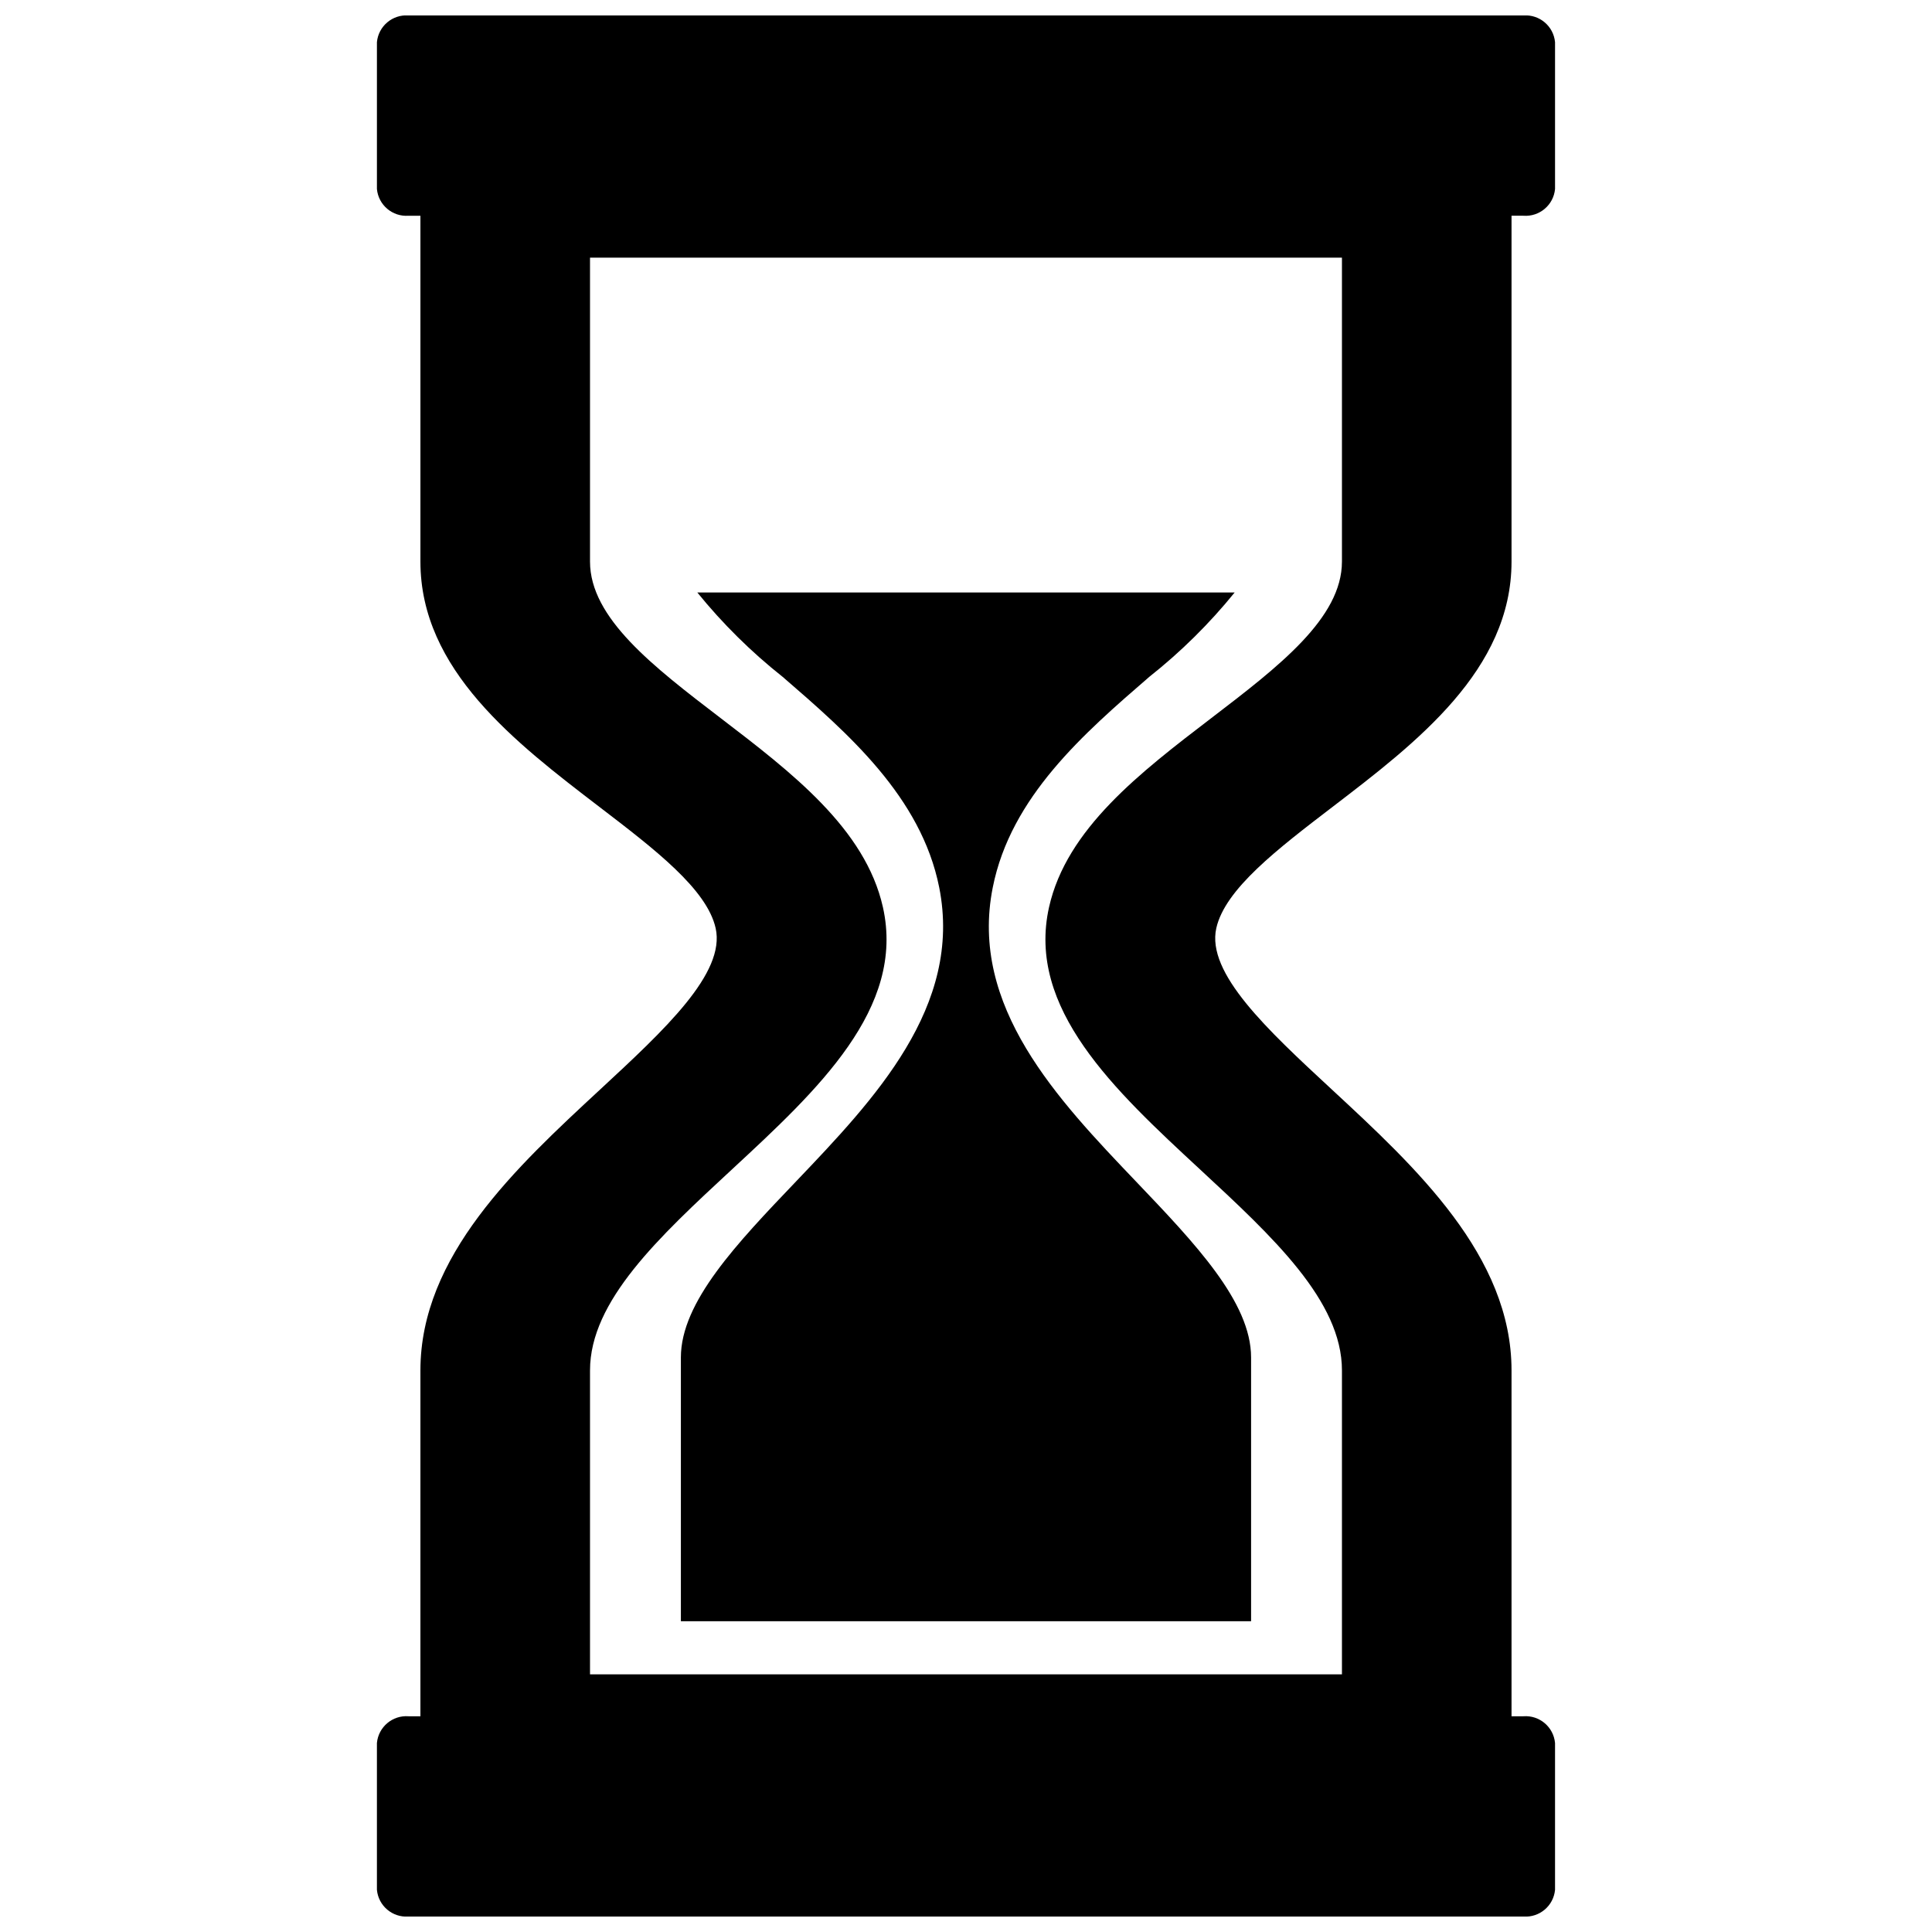 <?xml version="1.0" encoding="UTF-8"?>
<!-- Uploaded to: SVG Repo, www.svgrepo.com, Generator: SVG Repo Mixer Tools -->
<svg width="800px" height="800px" version="1.1" viewBox="144 144 512 512" xmlns="http://www.w3.org/2000/svg">
 <defs>
  <clipPath id="a">
   <path d="m243 148.09h314v503.81h-314z"/>
  </clipPath>
 </defs>
 <g clip-path="url(#a)">
  <path d="m497.17 357.81c22.219-17 47.402-36.266 47.402-64.988v-91.652h3.164v0.004c4.254 0.309 7.973-2.84 8.367-7.086v-38.906c-0.395-4.246-4.113-7.394-8.367-7.086h-295.48c-4.254-0.312-7.973 2.84-8.367 7.086v38.906c0.395 4.246 4.113 7.394 8.367 7.086h3.16v91.652c0 28.723 25.184 47.988 47.402 64.988 14.664 11.219 28.516 21.816 30.836 32.16 2.676 11.914-13.48 26.883-30.582 42.73-22.34 20.695-47.656 44.156-47.656 74.477v91.652l-3.16-0.004c-4.254-0.312-7.973 2.84-8.367 7.086v38.906c0.395 4.246 4.113 7.394 8.367 7.082h295.48c4.254 0.312 7.973-2.836 8.367-7.082v-38.906c-0.395-4.246-4.113-7.398-8.367-7.086h-3.164v-91.652c0-30.324-25.316-53.781-47.652-74.477-17.105-15.848-33.258-30.816-30.586-42.73 2.324-10.344 16.176-20.941 30.836-32.16zm-35.203 96.047c19.371 17.945 37.664 34.898 37.664 53.32v80.547h-199.27v-80.547c0-18.422 18.297-35.375 37.668-53.32 22.605-20.945 45.984-42.605 39.949-69.465-4.66-20.758-24.172-35.684-43.039-50.117-17.781-13.605-34.578-26.457-34.578-41.449v-80.551h199.27v80.547c0 14.992-16.797 27.84-34.578 41.449-18.867 14.434-38.379 29.363-43.039 50.117-6.031 26.863 17.344 48.52 39.953 69.469z"/>
 </g>
 <path d="m448.56 323.38c8.344-6.598 15.934-14.098 22.637-22.363h-142.4c6.707 8.273 14.305 15.781 22.656 22.391 17.184 14.867 36.656 31.723 41.449 55.777 6.262 31.562-17.207 56.168-37.953 77.918-15.688 16.43-30.508 31.949-30.508 46.633v69.914h151.11v-69.918c0-14.668-14.824-30.199-30.512-46.637-20.738-21.723-44.242-46.348-37.949-77.902 4.766-24.051 24.254-40.91 41.473-55.812z"/>
</svg>